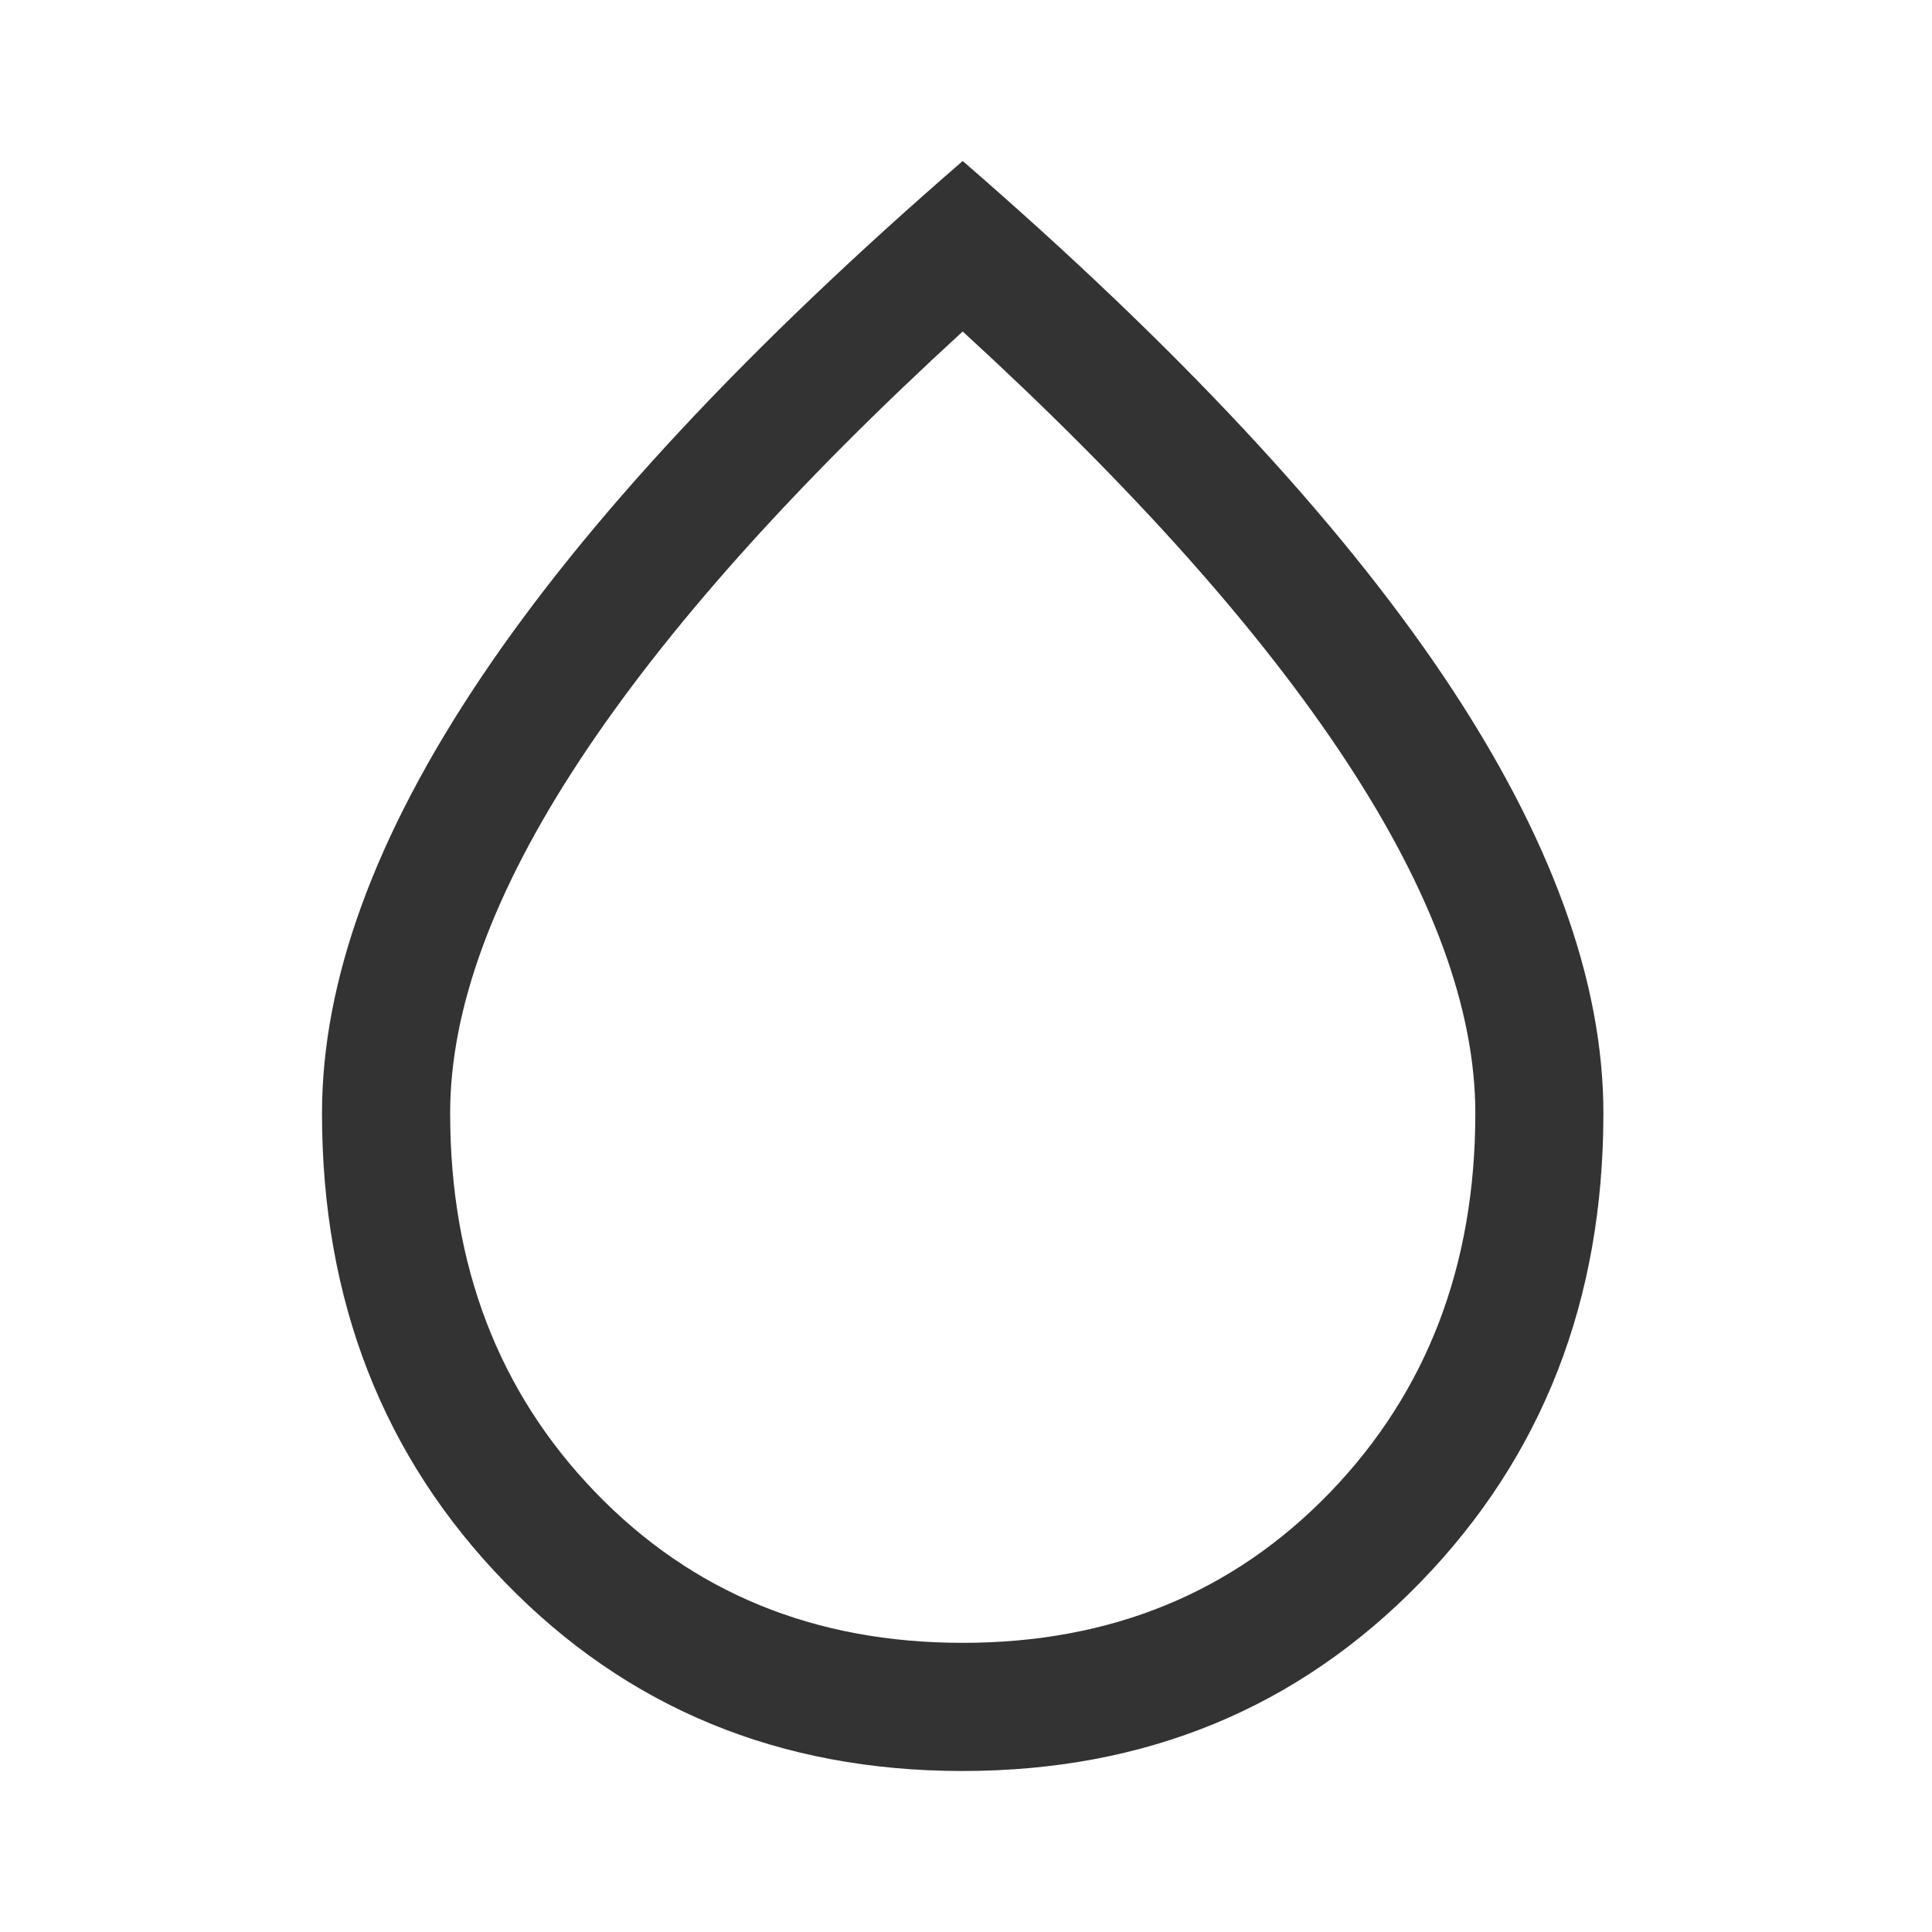 <svg xmlns="http://www.w3.org/2000/svg" fill="none" viewBox="0 0 24 24" height="24" width="24">
<path fill="#333333" d="M11.957 22C9.685 22 7.791 21.219 6.275 19.658C4.758 18.097 4 16.154 4 13.829C4 12.182 4.659 10.378 5.977 8.415C7.294 6.453 9.288 4.314 11.959 2C14.63 4.314 16.624 6.453 17.942 8.415C19.259 10.378 19.918 12.182 19.918 13.829C19.918 16.154 19.16 18.097 17.642 19.658C16.124 21.219 14.229 22 11.957 22ZM11.959 20.408C13.799 20.408 15.32 19.785 16.523 18.538C17.725 17.291 18.327 15.721 18.327 13.829C18.327 12.537 17.791 11.078 16.721 9.451C15.651 7.824 14.064 6.046 11.959 4.118C9.854 6.046 8.267 7.824 7.197 9.451C6.127 11.078 5.592 12.537 5.592 13.829C5.592 15.721 6.193 17.291 7.396 18.538C8.599 19.785 10.12 20.408 11.959 20.408Z"></path>
</svg>
